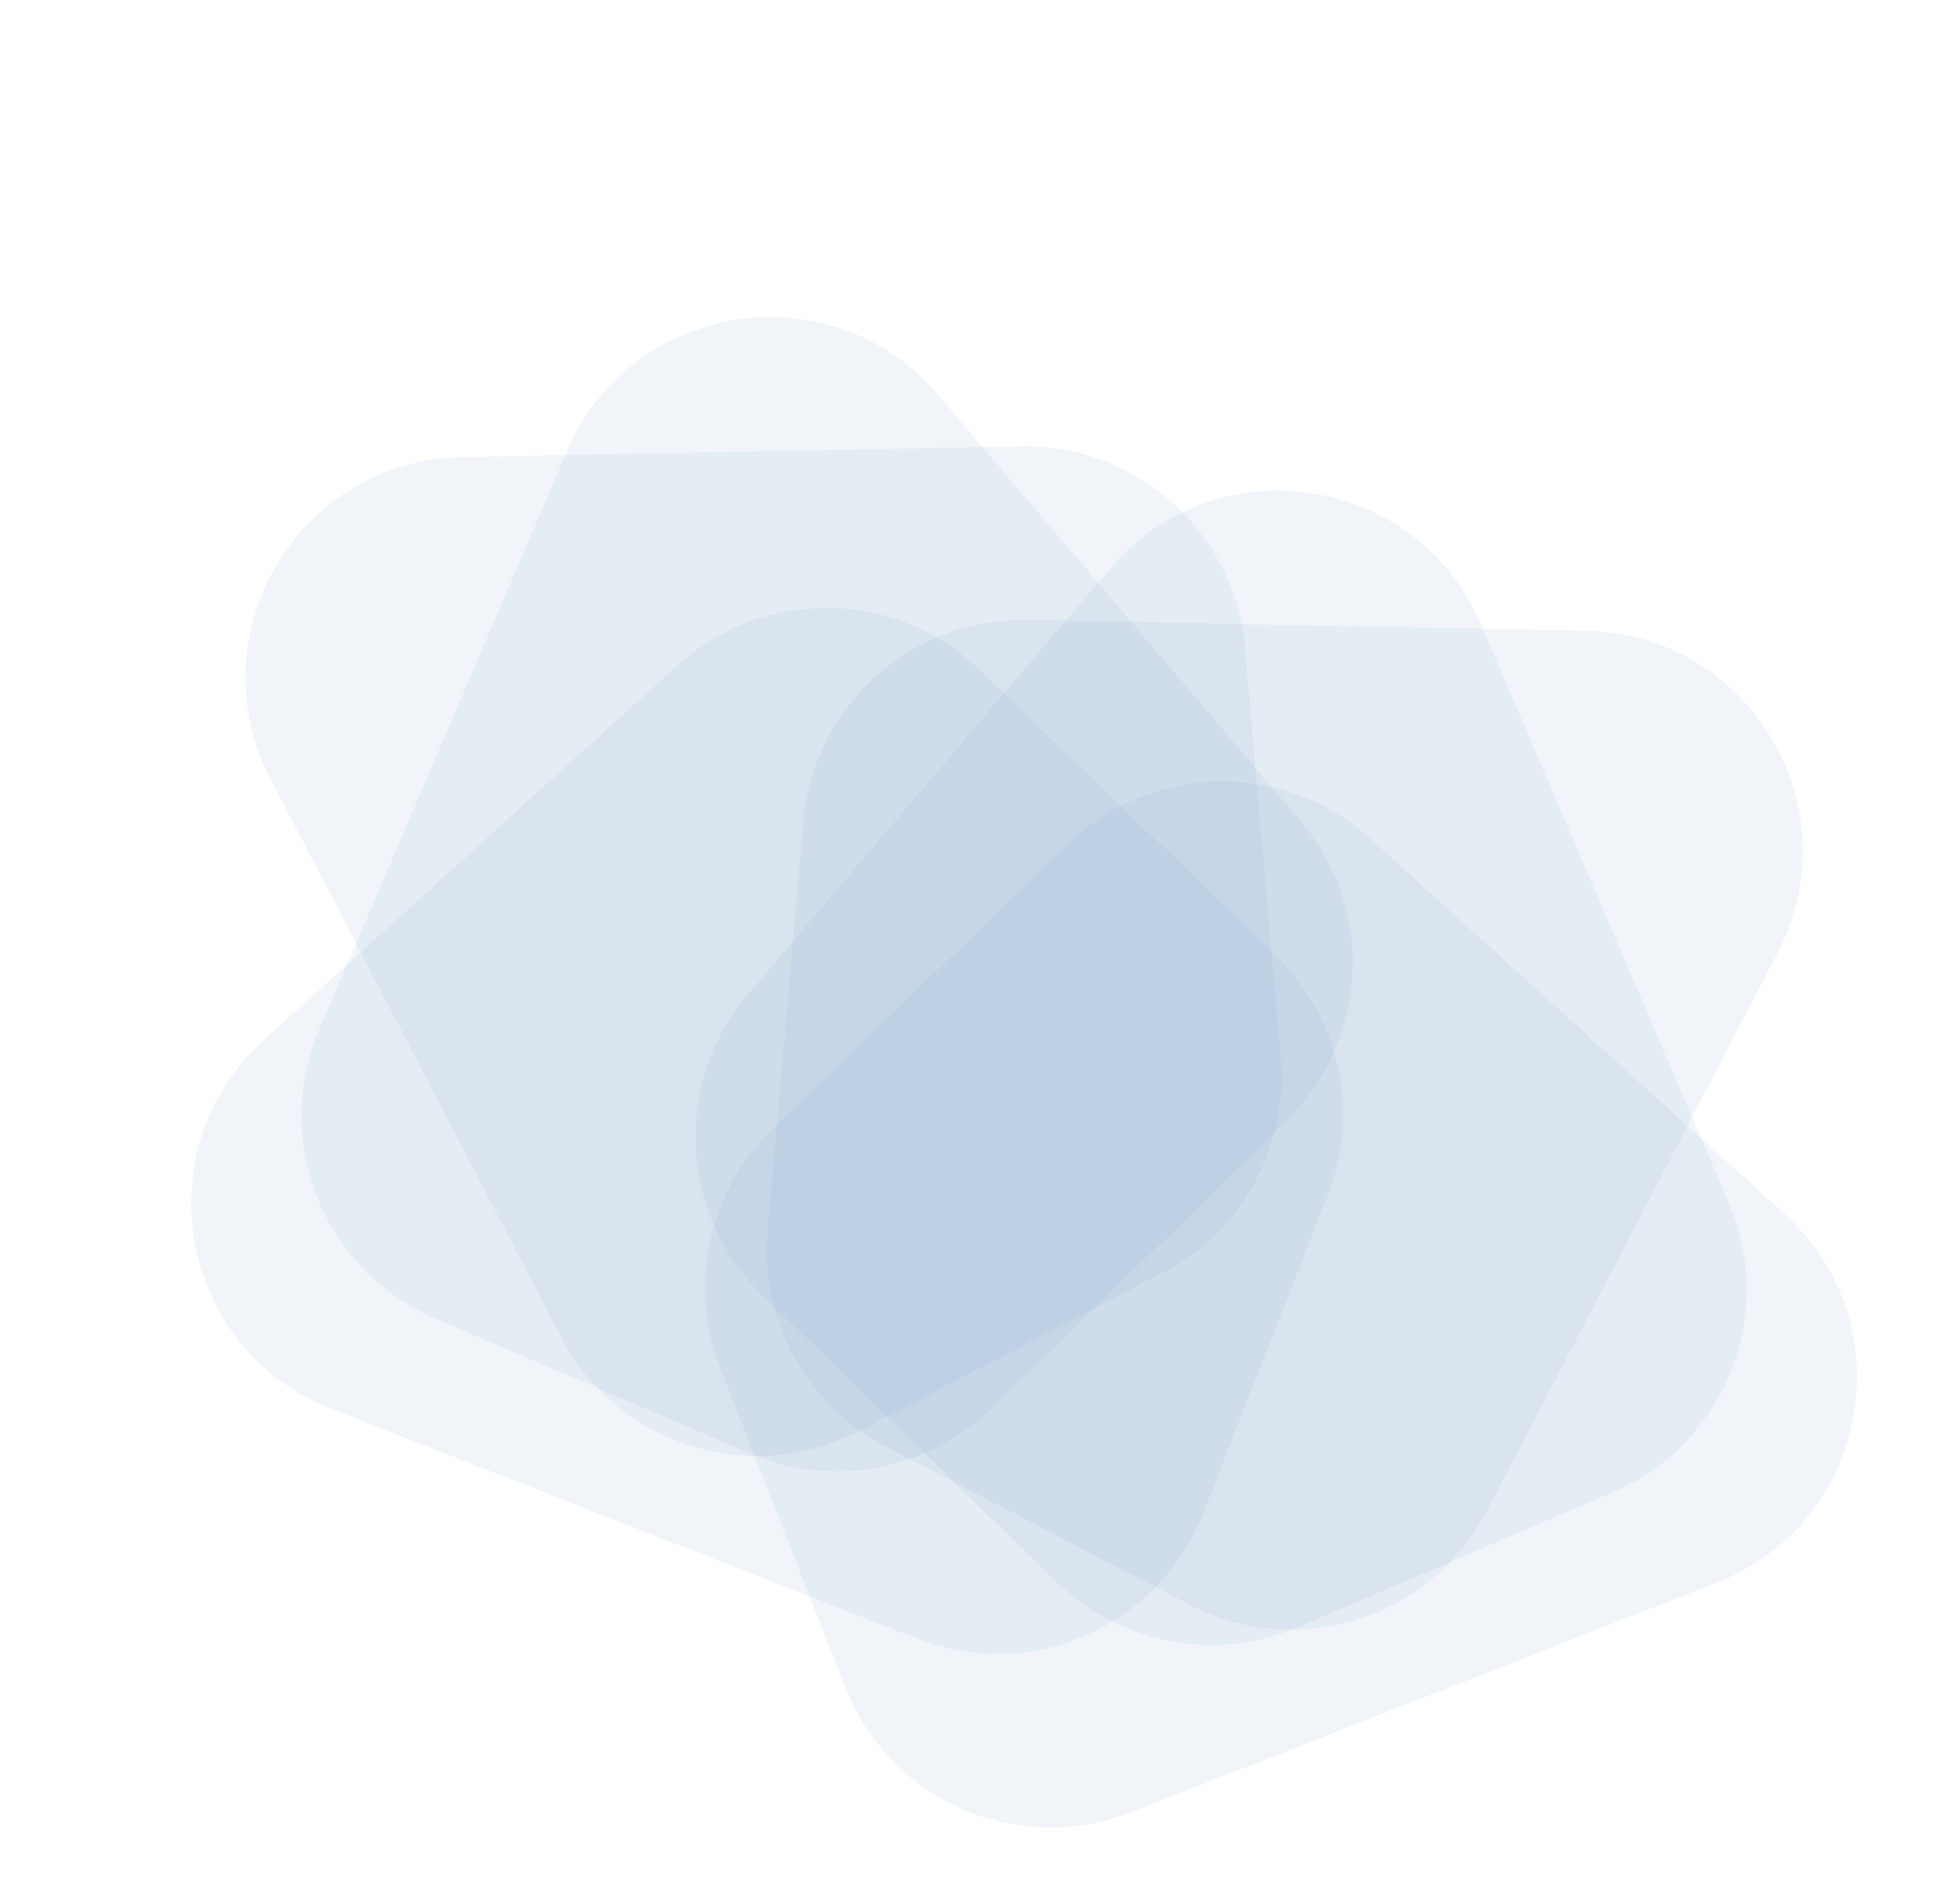 <svg width="622" height="601" viewBox="0 0 622 601" fill="none" xmlns="http://www.w3.org/2000/svg">
<path opacity="0.2" d="M548.628 381.683C563.853 417.219 547.388 458.369 511.853 473.594L411.911 516.413C385.909 527.554 355.756 521.949 335.494 502.208L241.876 410.995C215.499 385.295 213.546 343.553 237.407 315.502L352.343 180.388C386.01 140.81 449.542 150.415 470.005 198.176L548.628 381.683Z" fill="#7299C5" fill-opacity="0.5"/>
<path opacity="0.2" d="M101.388 326.564C86.163 362.1 102.628 403.25 138.163 418.475L238.105 461.294C264.107 472.435 294.26 466.83 314.522 447.089L408.14 355.876C434.517 330.176 436.47 288.434 412.609 260.383L297.673 125.268C264.006 85.691 200.474 95.296 180.011 143.057L101.388 326.564Z" fill="#7299C5" fill-opacity="0.5"/>
<path opacity="0.2" d="M471.852 479.558C453.987 513.843 411.711 527.153 377.427 509.288L281.005 459.043C255.918 445.97 241.165 419.083 243.616 390.9L254.941 260.686C258.132 223.997 289.205 196.055 326.025 196.764L503.379 200.177C555.329 201.177 588.121 256.434 564.11 302.513L471.852 479.558Z" fill="#7299C5" fill-opacity="0.5"/>
<path opacity="0.2" d="M178.164 424.435C196.029 458.72 238.305 472.03 272.589 454.165L369.012 403.92C394.099 390.847 408.851 363.96 406.4 335.777L395.075 205.563C391.884 168.874 360.812 140.932 323.992 141.641L146.637 145.054C94.687 146.054 61.895 201.31 85.907 247.39L178.164 424.435Z" fill="#7299C5" fill-opacity="0.5"/>
<path opacity="0.2" d="M358.997 575.155C323.005 589.269 282.387 571.533 268.274 535.541L228.58 434.318C218.253 407.981 224.792 378.018 245.154 358.379L339.231 267.641C365.738 242.075 407.521 241.419 434.817 266.141L566.295 385.22C604.807 420.101 593.233 483.303 544.859 502.272L358.997 575.155Z" fill="#7299C5" fill-opacity="0.5"/>
<path opacity="0.2" d="M291.019 520.032C327.011 534.146 367.629 516.41 381.743 480.418L421.436 379.195C431.763 352.858 425.224 322.895 404.863 303.256L310.785 212.518C284.278 186.952 242.495 186.296 215.199 211.018L83.721 330.097C45.209 364.978 56.784 428.18 105.157 447.149L291.019 520.032Z" fill="#7299C5" fill-opacity="0.5"/>
</svg>
